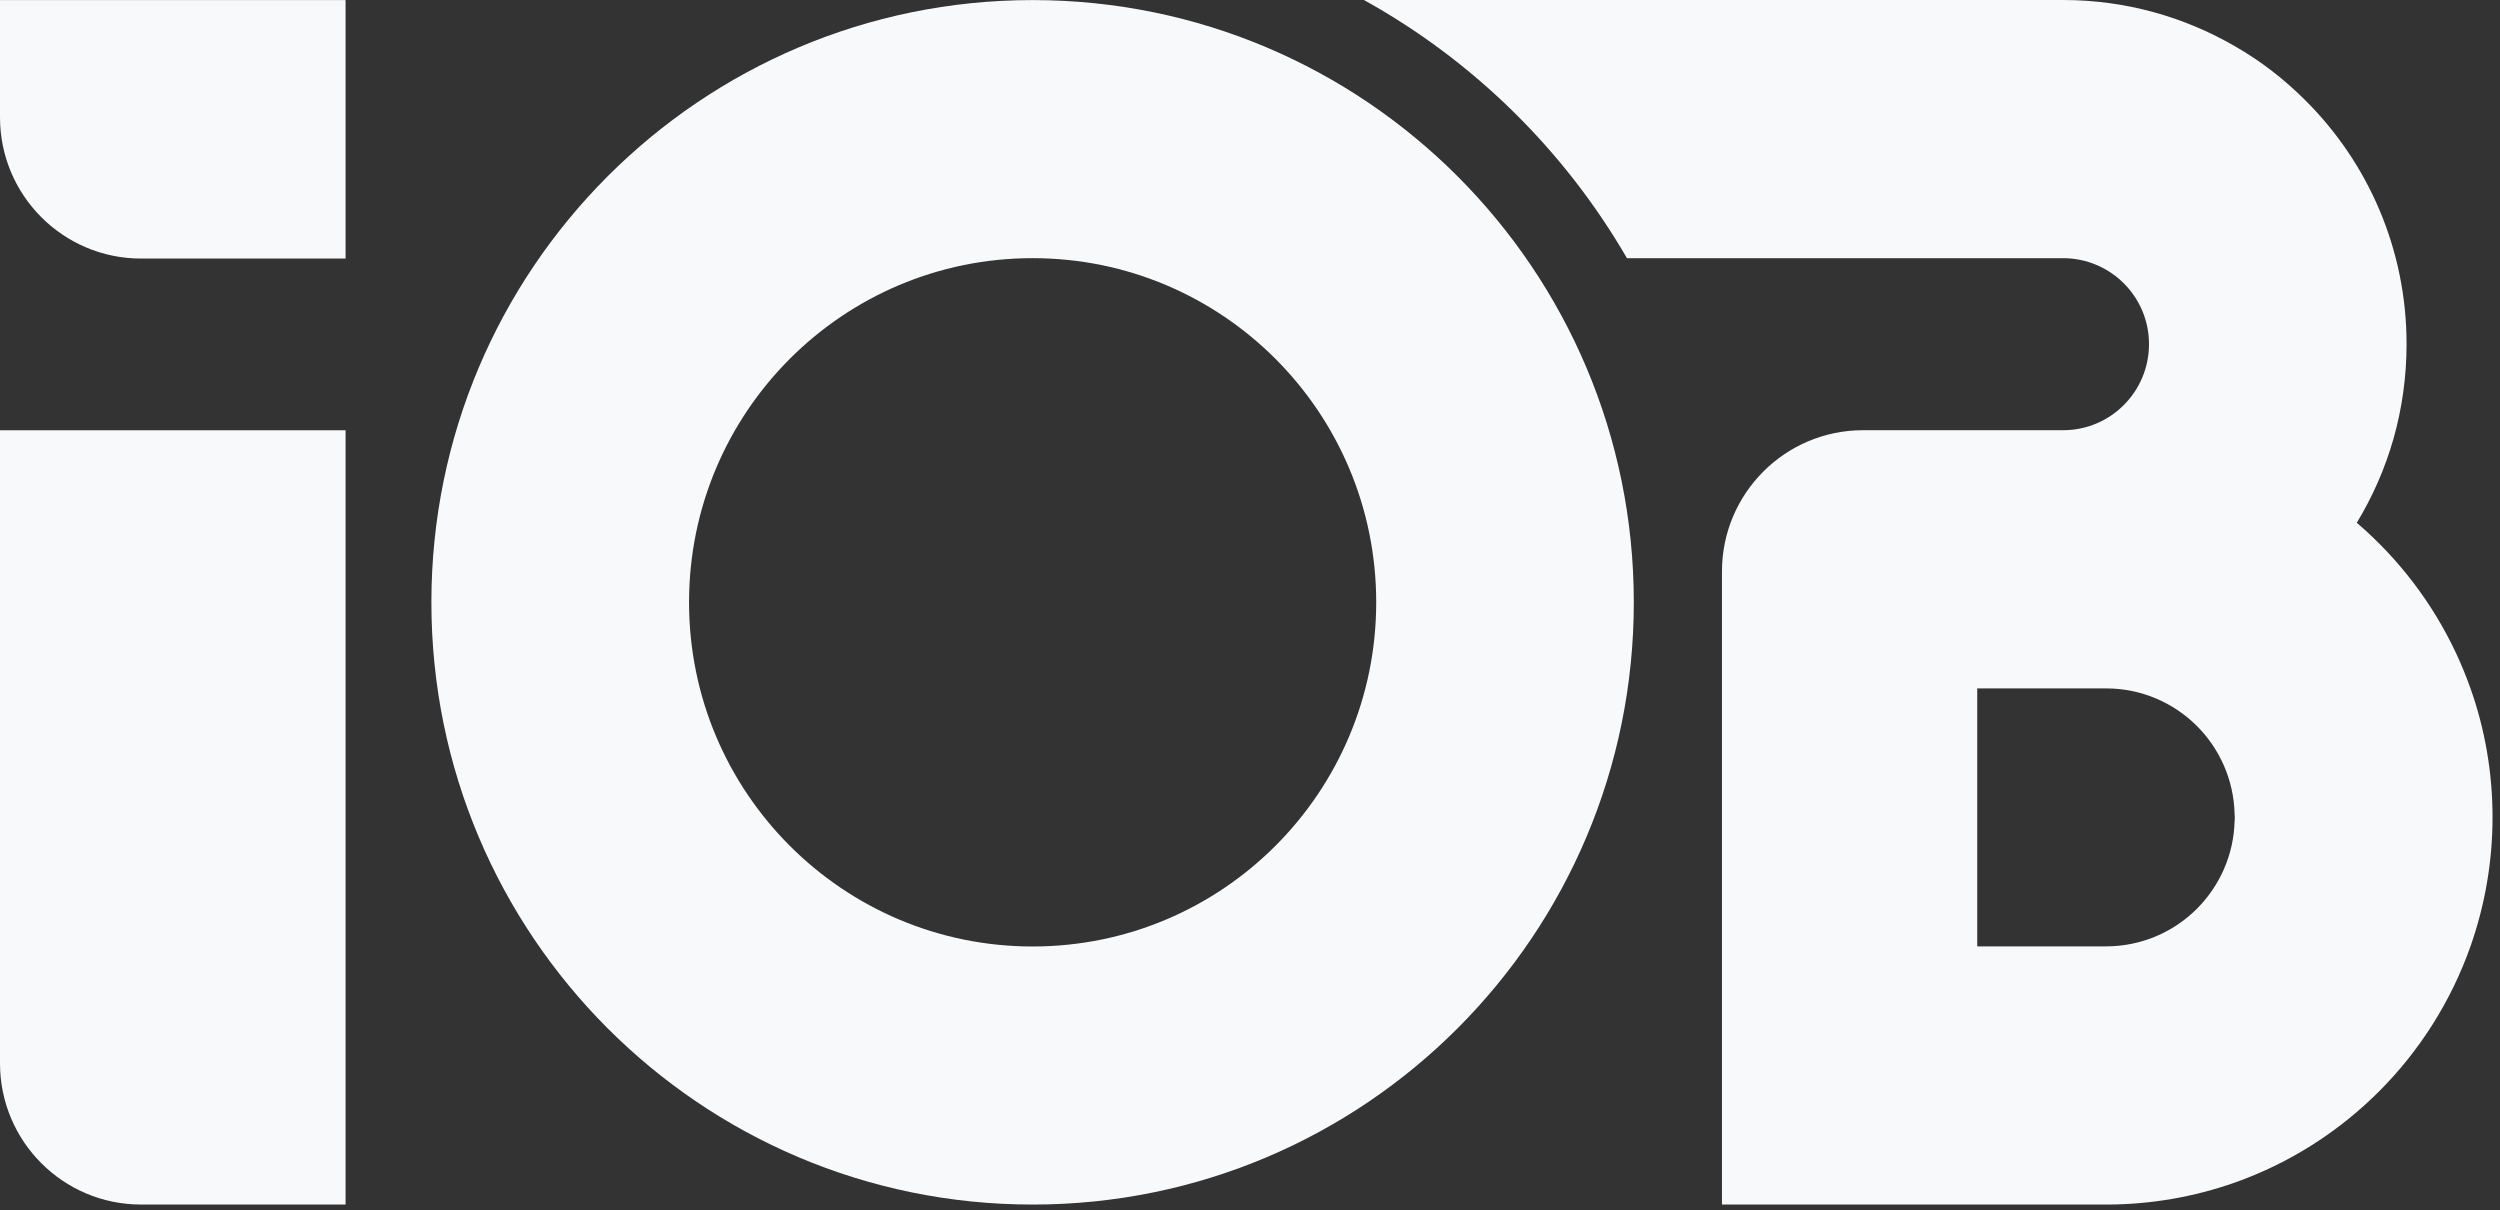 <svg xmlns="http://www.w3.org/2000/svg" width="126" height="61" viewBox="0 0 126 61" fill="none"><rect x="0" y="0" width="126" height="61" fill="#333333" stroke="none"/><g id="IOB NEW COLORS_IOB_BLACK 1" clip-path="url(#clip0_2623_2295)"><path id="Vector" fill-rule="evenodd" clip-rule="evenodd" d="M21.742 30.357C21.742 47.121 35.308 60.71 52.044 60.71C68.778 60.71 82.344 47.121 82.344 30.357C82.344 13.593 68.779 0.004 52.044 0.004C35.309 0.004 21.742 13.593 21.742 30.357ZM34.728 30.357C34.728 20.778 42.481 13.011 52.044 13.011C61.608 13.011 69.361 20.778 69.361 30.357C69.361 39.937 61.608 47.703 52.044 47.703C42.481 47.703 34.728 39.937 34.728 30.357Z" fill="#F8F9FA"></path><path id="Vector_2" fill-rule="evenodd" clip-rule="evenodd" d="M17.417 0.004H0V5.911C0 9.843 3.182 13.031 7.108 13.031H17.417V0.004Z" fill="#F8F9FA"></path><path id="Vector_3" fill-rule="evenodd" clip-rule="evenodd" d="M17.417 21.684H0V53.59C0 57.522 3.182 60.709 7.108 60.709H17.417V21.684Z" fill="#F8F9FA"></path><path id="Vector_4" d="M124.512 34.695C124.293 34.077 124.046 33.477 123.77 32.887C122.583 30.365 120.872 28.137 118.782 26.347C119.58 25.034 120.207 23.606 120.635 22.102C121.062 20.588 121.291 18.989 121.291 17.343C121.291 12.555 119.352 8.215 116.216 5.083C115.143 4.007 113.945 3.074 112.625 2.322C110.078 0.847 107.123 0 103.977 0H68.742C74.254 3.055 78.843 7.567 81.998 13.012H103.977C106.372 13.012 108.31 14.954 108.31 17.343C108.31 18.542 107.826 19.628 107.037 20.417C106.257 21.198 105.175 21.683 103.977 21.683H93.895C89.971 21.683 86.787 24.872 86.787 28.803V60.71H106.144C108.415 60.71 110.591 60.319 112.625 59.605C115.399 58.625 117.88 57.035 119.922 54.989C121.946 52.961 123.533 50.467 124.512 47.697C125.225 45.67 125.624 43.471 125.624 41.196C125.624 38.921 125.234 36.722 124.512 34.695L124.512 34.695ZM112.624 41.368C112.585 43.1 111.863 44.652 110.733 45.794C109.554 46.974 107.929 47.697 106.143 47.697H99.653V34.695H106.143C107.929 34.695 109.554 35.418 110.733 36.599C111.863 37.731 112.586 39.302 112.624 41.034C112.633 41.091 112.633 41.139 112.633 41.196C112.633 41.253 112.633 41.31 112.624 41.367V41.368Z" fill="#F8F9FA"></path></g><defs><clipPath id="clip0_2623_2295"><rect width="125.624" height="61" fill="white"></rect></clipPath></defs></svg>